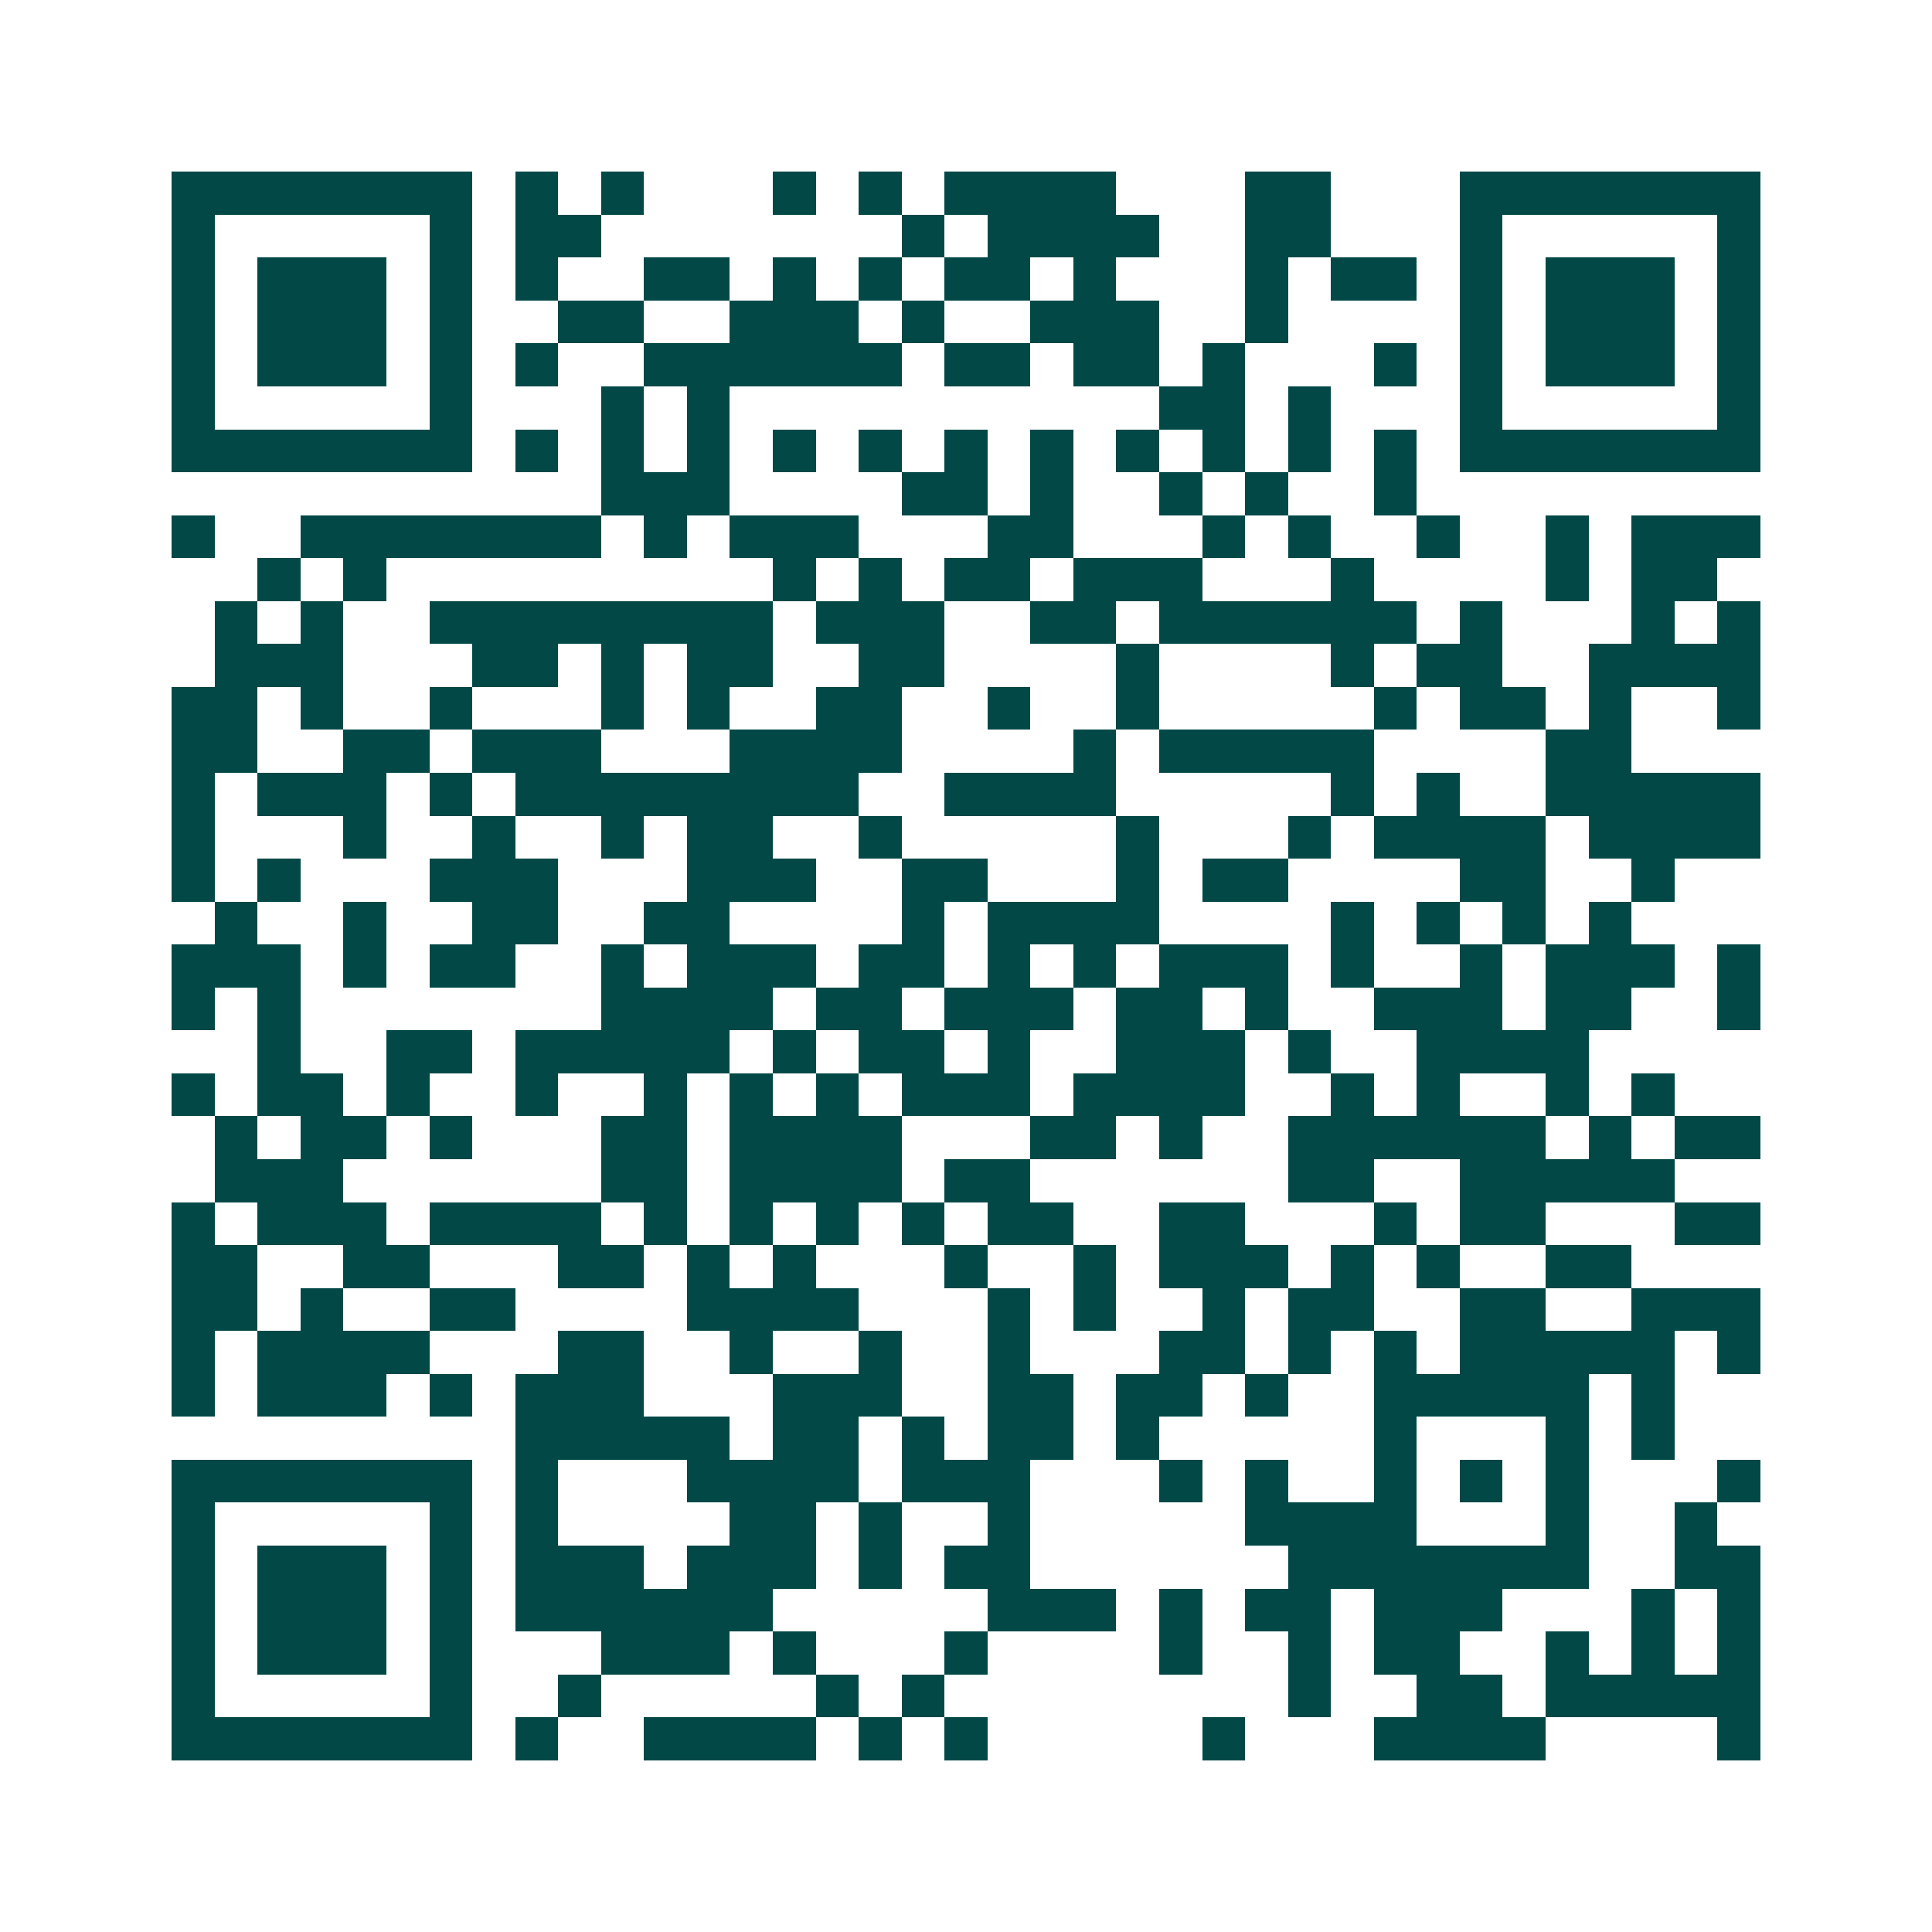 <svg xmlns="http://www.w3.org/2000/svg" width="200" height="200" viewBox="0 0 45 45" shape-rendering="crispEdges"><path fill="#ffffff" d="M0 0h45v45H0z"/><path stroke="#014847" d="M4 4.5h7m1 0h1m1 0h1m3 0h1m1 0h1m1 0h4m3 0h2m3 0h7M4 5.5h1m5 0h1m1 0h2m7 0h1m1 0h4m2 0h2m3 0h1m5 0h1M4 6.5h1m1 0h3m1 0h1m1 0h1m2 0h2m1 0h1m1 0h1m1 0h2m1 0h1m3 0h1m1 0h2m1 0h1m1 0h3m1 0h1M4 7.5h1m1 0h3m1 0h1m2 0h2m2 0h3m1 0h1m2 0h3m2 0h1m4 0h1m1 0h3m1 0h1M4 8.5h1m1 0h3m1 0h1m1 0h1m2 0h6m1 0h2m1 0h2m1 0h1m3 0h1m1 0h1m1 0h3m1 0h1M4 9.5h1m5 0h1m3 0h1m1 0h1m10 0h2m1 0h1m3 0h1m5 0h1M4 10.5h7m1 0h1m1 0h1m1 0h1m1 0h1m1 0h1m1 0h1m1 0h1m1 0h1m1 0h1m1 0h1m1 0h1m1 0h7M14 11.5h3m4 0h2m1 0h1m2 0h1m1 0h1m2 0h1M4 12.5h1m2 0h7m1 0h1m1 0h3m3 0h2m3 0h1m1 0h1m2 0h1m2 0h1m1 0h3M6 13.5h1m1 0h1m9 0h1m1 0h1m1 0h2m1 0h3m3 0h1m4 0h1m1 0h2M5 14.5h1m1 0h1m2 0h8m1 0h3m2 0h2m1 0h6m1 0h1m3 0h1m1 0h1M5 15.5h3m3 0h2m1 0h1m1 0h2m2 0h2m4 0h1m4 0h1m1 0h2m2 0h4M4 16.5h2m1 0h1m2 0h1m3 0h1m1 0h1m2 0h2m2 0h1m2 0h1m5 0h1m1 0h2m1 0h1m2 0h1M4 17.5h2m2 0h2m1 0h3m3 0h4m4 0h1m1 0h5m4 0h2M4 18.5h1m1 0h3m1 0h1m1 0h8m2 0h4m5 0h1m1 0h1m2 0h5M4 19.5h1m3 0h1m2 0h1m2 0h1m1 0h2m2 0h1m5 0h1m3 0h1m1 0h4m1 0h4M4 20.5h1m1 0h1m3 0h3m3 0h3m2 0h2m3 0h1m1 0h2m4 0h2m2 0h1M5 21.5h1m2 0h1m2 0h2m2 0h2m4 0h1m1 0h4m4 0h1m1 0h1m1 0h1m1 0h1M4 22.5h3m1 0h1m1 0h2m2 0h1m1 0h3m1 0h2m1 0h1m1 0h1m1 0h3m1 0h1m2 0h1m1 0h3m1 0h1M4 23.5h1m1 0h1m7 0h4m1 0h2m1 0h3m1 0h2m1 0h1m2 0h3m1 0h2m2 0h1M6 24.5h1m2 0h2m1 0h5m1 0h1m1 0h2m1 0h1m2 0h3m1 0h1m2 0h4M4 25.5h1m1 0h2m1 0h1m2 0h1m2 0h1m1 0h1m1 0h1m1 0h3m1 0h4m2 0h1m1 0h1m2 0h1m1 0h1M5 26.5h1m1 0h2m1 0h1m3 0h2m1 0h4m3 0h2m1 0h1m2 0h6m1 0h1m1 0h2M5 27.5h3m6 0h2m1 0h4m1 0h2m6 0h2m2 0h5M4 28.5h1m1 0h3m1 0h4m1 0h1m1 0h1m1 0h1m1 0h1m1 0h2m2 0h2m3 0h1m1 0h2m3 0h2M4 29.5h2m2 0h2m3 0h2m1 0h1m1 0h1m3 0h1m2 0h1m1 0h3m1 0h1m1 0h1m2 0h2M4 30.5h2m1 0h1m2 0h2m4 0h4m3 0h1m1 0h1m2 0h1m1 0h2m2 0h2m2 0h3M4 31.5h1m1 0h4m3 0h2m2 0h1m2 0h1m2 0h1m3 0h2m1 0h1m1 0h1m1 0h5m1 0h1M4 32.5h1m1 0h3m1 0h1m1 0h3m3 0h3m2 0h2m1 0h2m1 0h1m2 0h5m1 0h1M12 33.5h5m1 0h2m1 0h1m1 0h2m1 0h1m5 0h1m3 0h1m1 0h1M4 34.5h7m1 0h1m3 0h4m1 0h3m3 0h1m1 0h1m2 0h1m1 0h1m1 0h1m3 0h1M4 35.5h1m5 0h1m1 0h1m4 0h2m1 0h1m2 0h1m5 0h4m3 0h1m2 0h1M4 36.5h1m1 0h3m1 0h1m1 0h3m1 0h3m1 0h1m1 0h2m6 0h7m2 0h2M4 37.5h1m1 0h3m1 0h1m1 0h6m5 0h3m1 0h1m1 0h2m1 0h3m3 0h1m1 0h1M4 38.5h1m1 0h3m1 0h1m3 0h3m1 0h1m3 0h1m4 0h1m2 0h1m1 0h2m2 0h1m1 0h1m1 0h1M4 39.5h1m5 0h1m2 0h1m5 0h1m1 0h1m8 0h1m2 0h2m1 0h5M4 40.5h7m1 0h1m2 0h4m1 0h1m1 0h1m5 0h1m3 0h4m4 0h1"/></svg>
